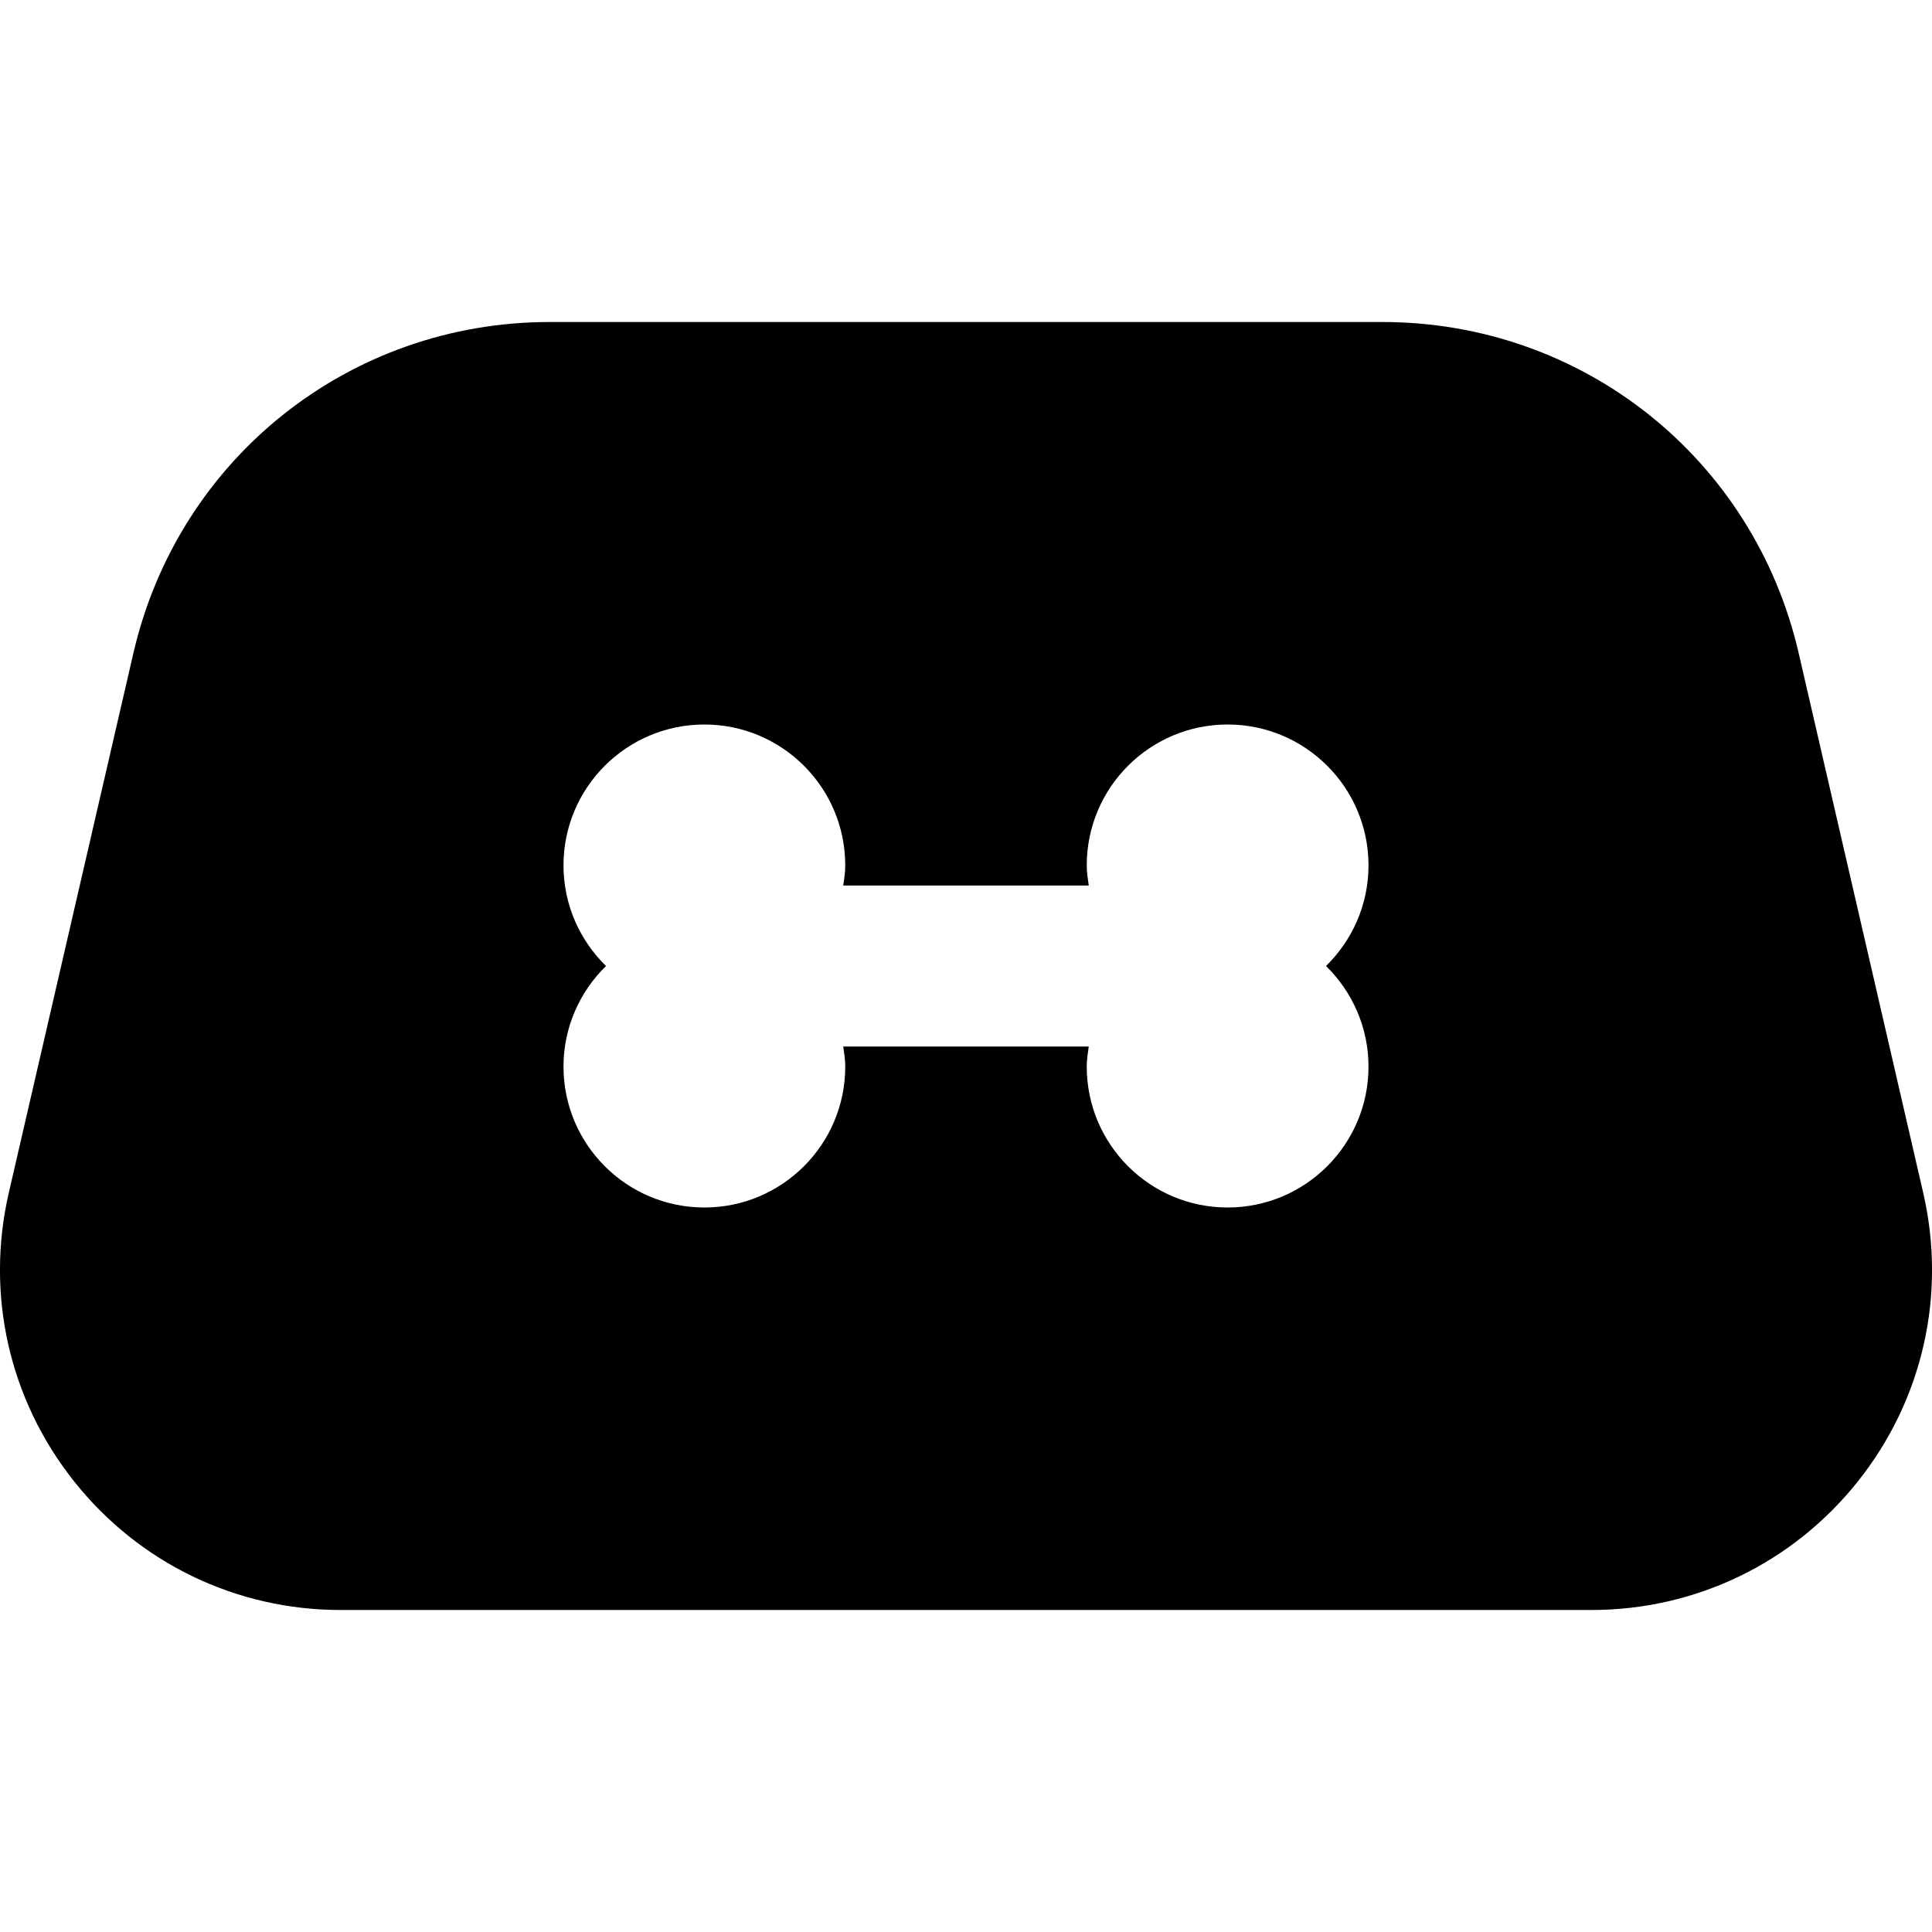 <?xml version="1.0" encoding="UTF-8"?>
<svg xmlns="http://www.w3.org/2000/svg" id="Layer_1" data-name="Layer 1" viewBox="0 0 24 24">
  <path d="M23.891,14.818l-1.547-6.704c-.559-2.422-2.686-4.114-5.172-4.114H6.829c-2.486,0-4.613,1.692-5.172,4.114L.109,14.818c-.291,1.264,.005,2.57,.812,3.585s2.014,1.597,3.311,1.597h15.536c1.296,0,2.503-.582,3.311-1.597s1.103-2.321,.812-3.585Zm-6.891-1.568c0,.966-.784,1.75-1.75,1.75s-1.75-.784-1.75-1.75c0-.086,.013-.168,.025-.25h-3.05c.012,.082,.025,.164,.025,.25,0,.966-.784,1.75-1.75,1.75s-1.75-.784-1.75-1.75c0-.49,.203-.932,.528-1.25-.325-.318-.528-.76-.528-1.25,0-.966,.784-1.75,1.75-1.75s1.75,.784,1.75,1.75c0,.086-.013,.168-.025,.25h3.05c-.012-.082-.025-.164-.025-.25,0-.966,.784-1.75,1.75-1.75s1.75,.784,1.75,1.75c0,.49-.203,.932-.528,1.25,.325,.318,.528,.76,.528,1.25Z"/>
</svg>
